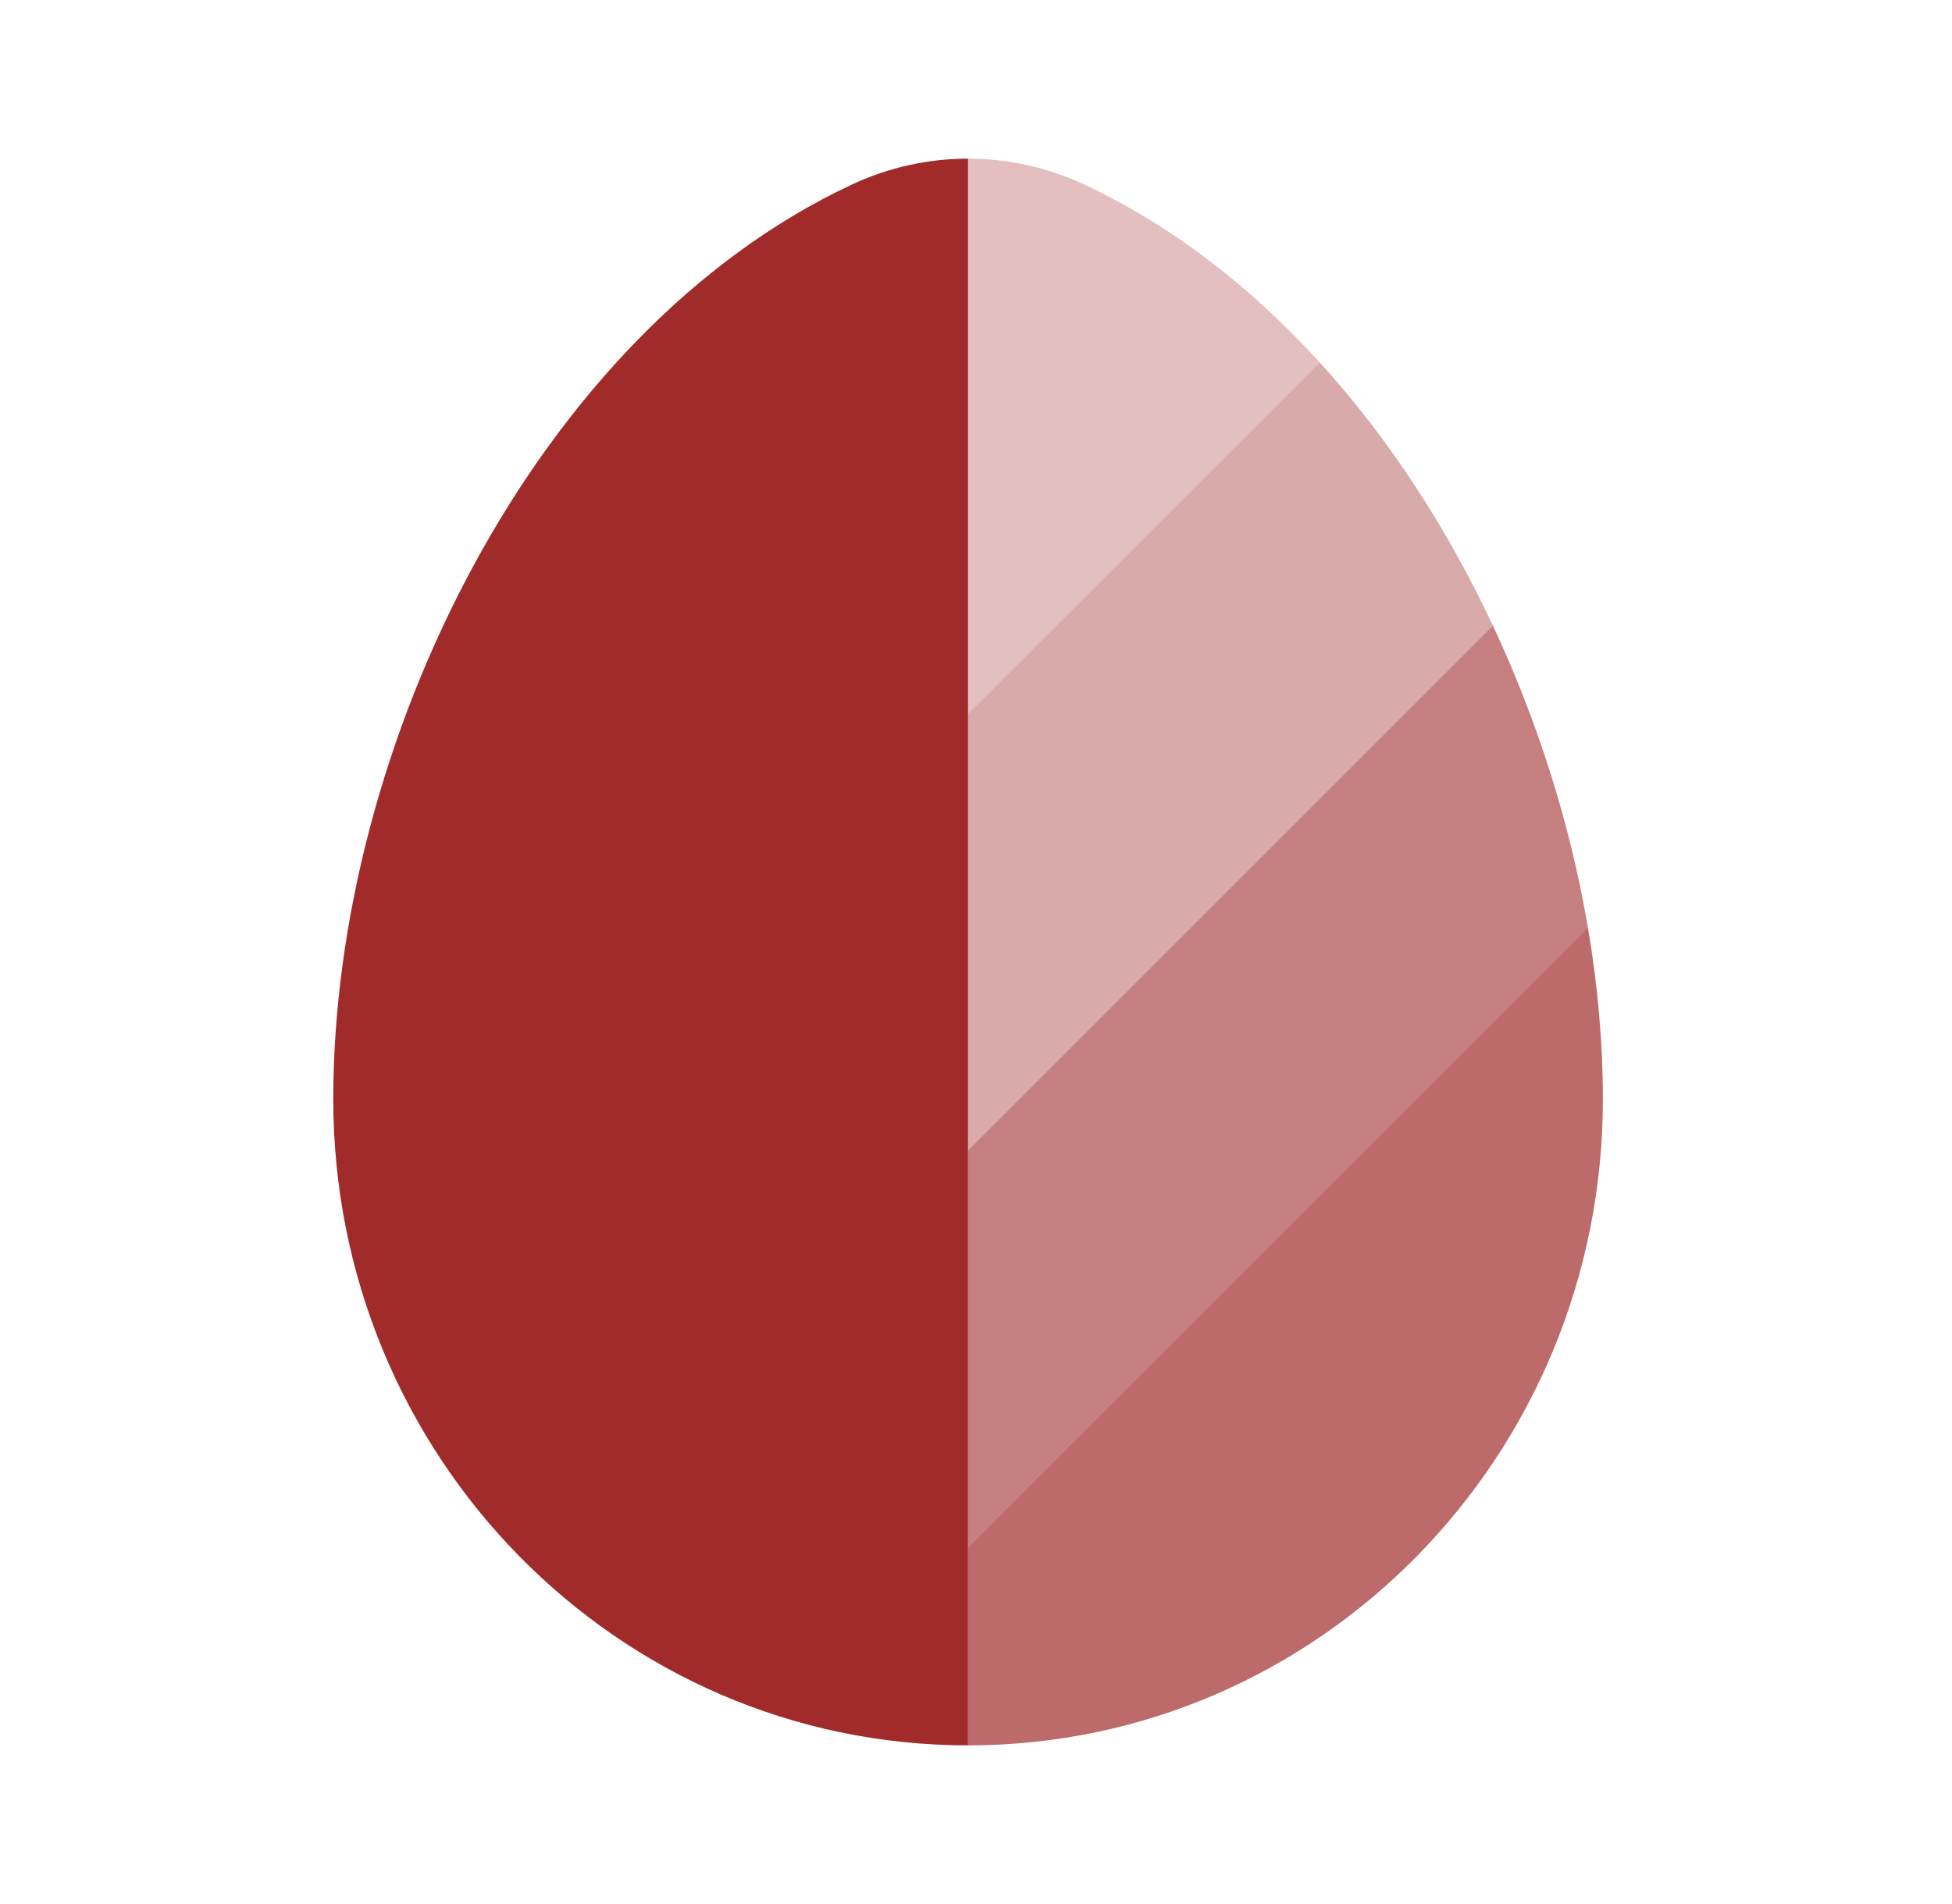 <svg width="41" height="40" viewBox="0 0 41 40" fill="none" xmlns="http://www.w3.org/2000/svg">
<path fill-rule="evenodd" clip-rule="evenodd" d="M20.333 36.667C12.97 36.667 7 30.59 7 23.095C7 15.658 11.256 6.979 17.895 3.876C18.669 3.514 19.501 3.333 20.333 3.333V36.667Z" fill="#A12B2B"/>
<path opacity="0.3" d="M22.772 3.876C21.998 3.514 21.166 3.333 20.333 3.333V15L27.72 7.614C26.282 6.034 24.619 4.739 22.772 3.876Z" fill="#A12B2B"/>
<path opacity="0.4" d="M20.333 15V24.167L31.357 13.143C30.404 11.109 29.177 9.215 27.72 7.614L20.333 15Z" fill="#A12B2B"/>
<path opacity="0.6" d="M20.333 32.5L33.352 19.482C32.985 17.331 32.306 15.168 31.357 13.143L20.333 24.167V32.5Z" fill="#A12B2B"/>
<path opacity="0.7" d="M33.352 19.482L20.333 32.5V36.667C27.697 36.667 33.667 30.59 33.667 23.094C33.667 21.912 33.559 20.699 33.352 19.482Z" fill="#A12B2B"/>
</svg>
